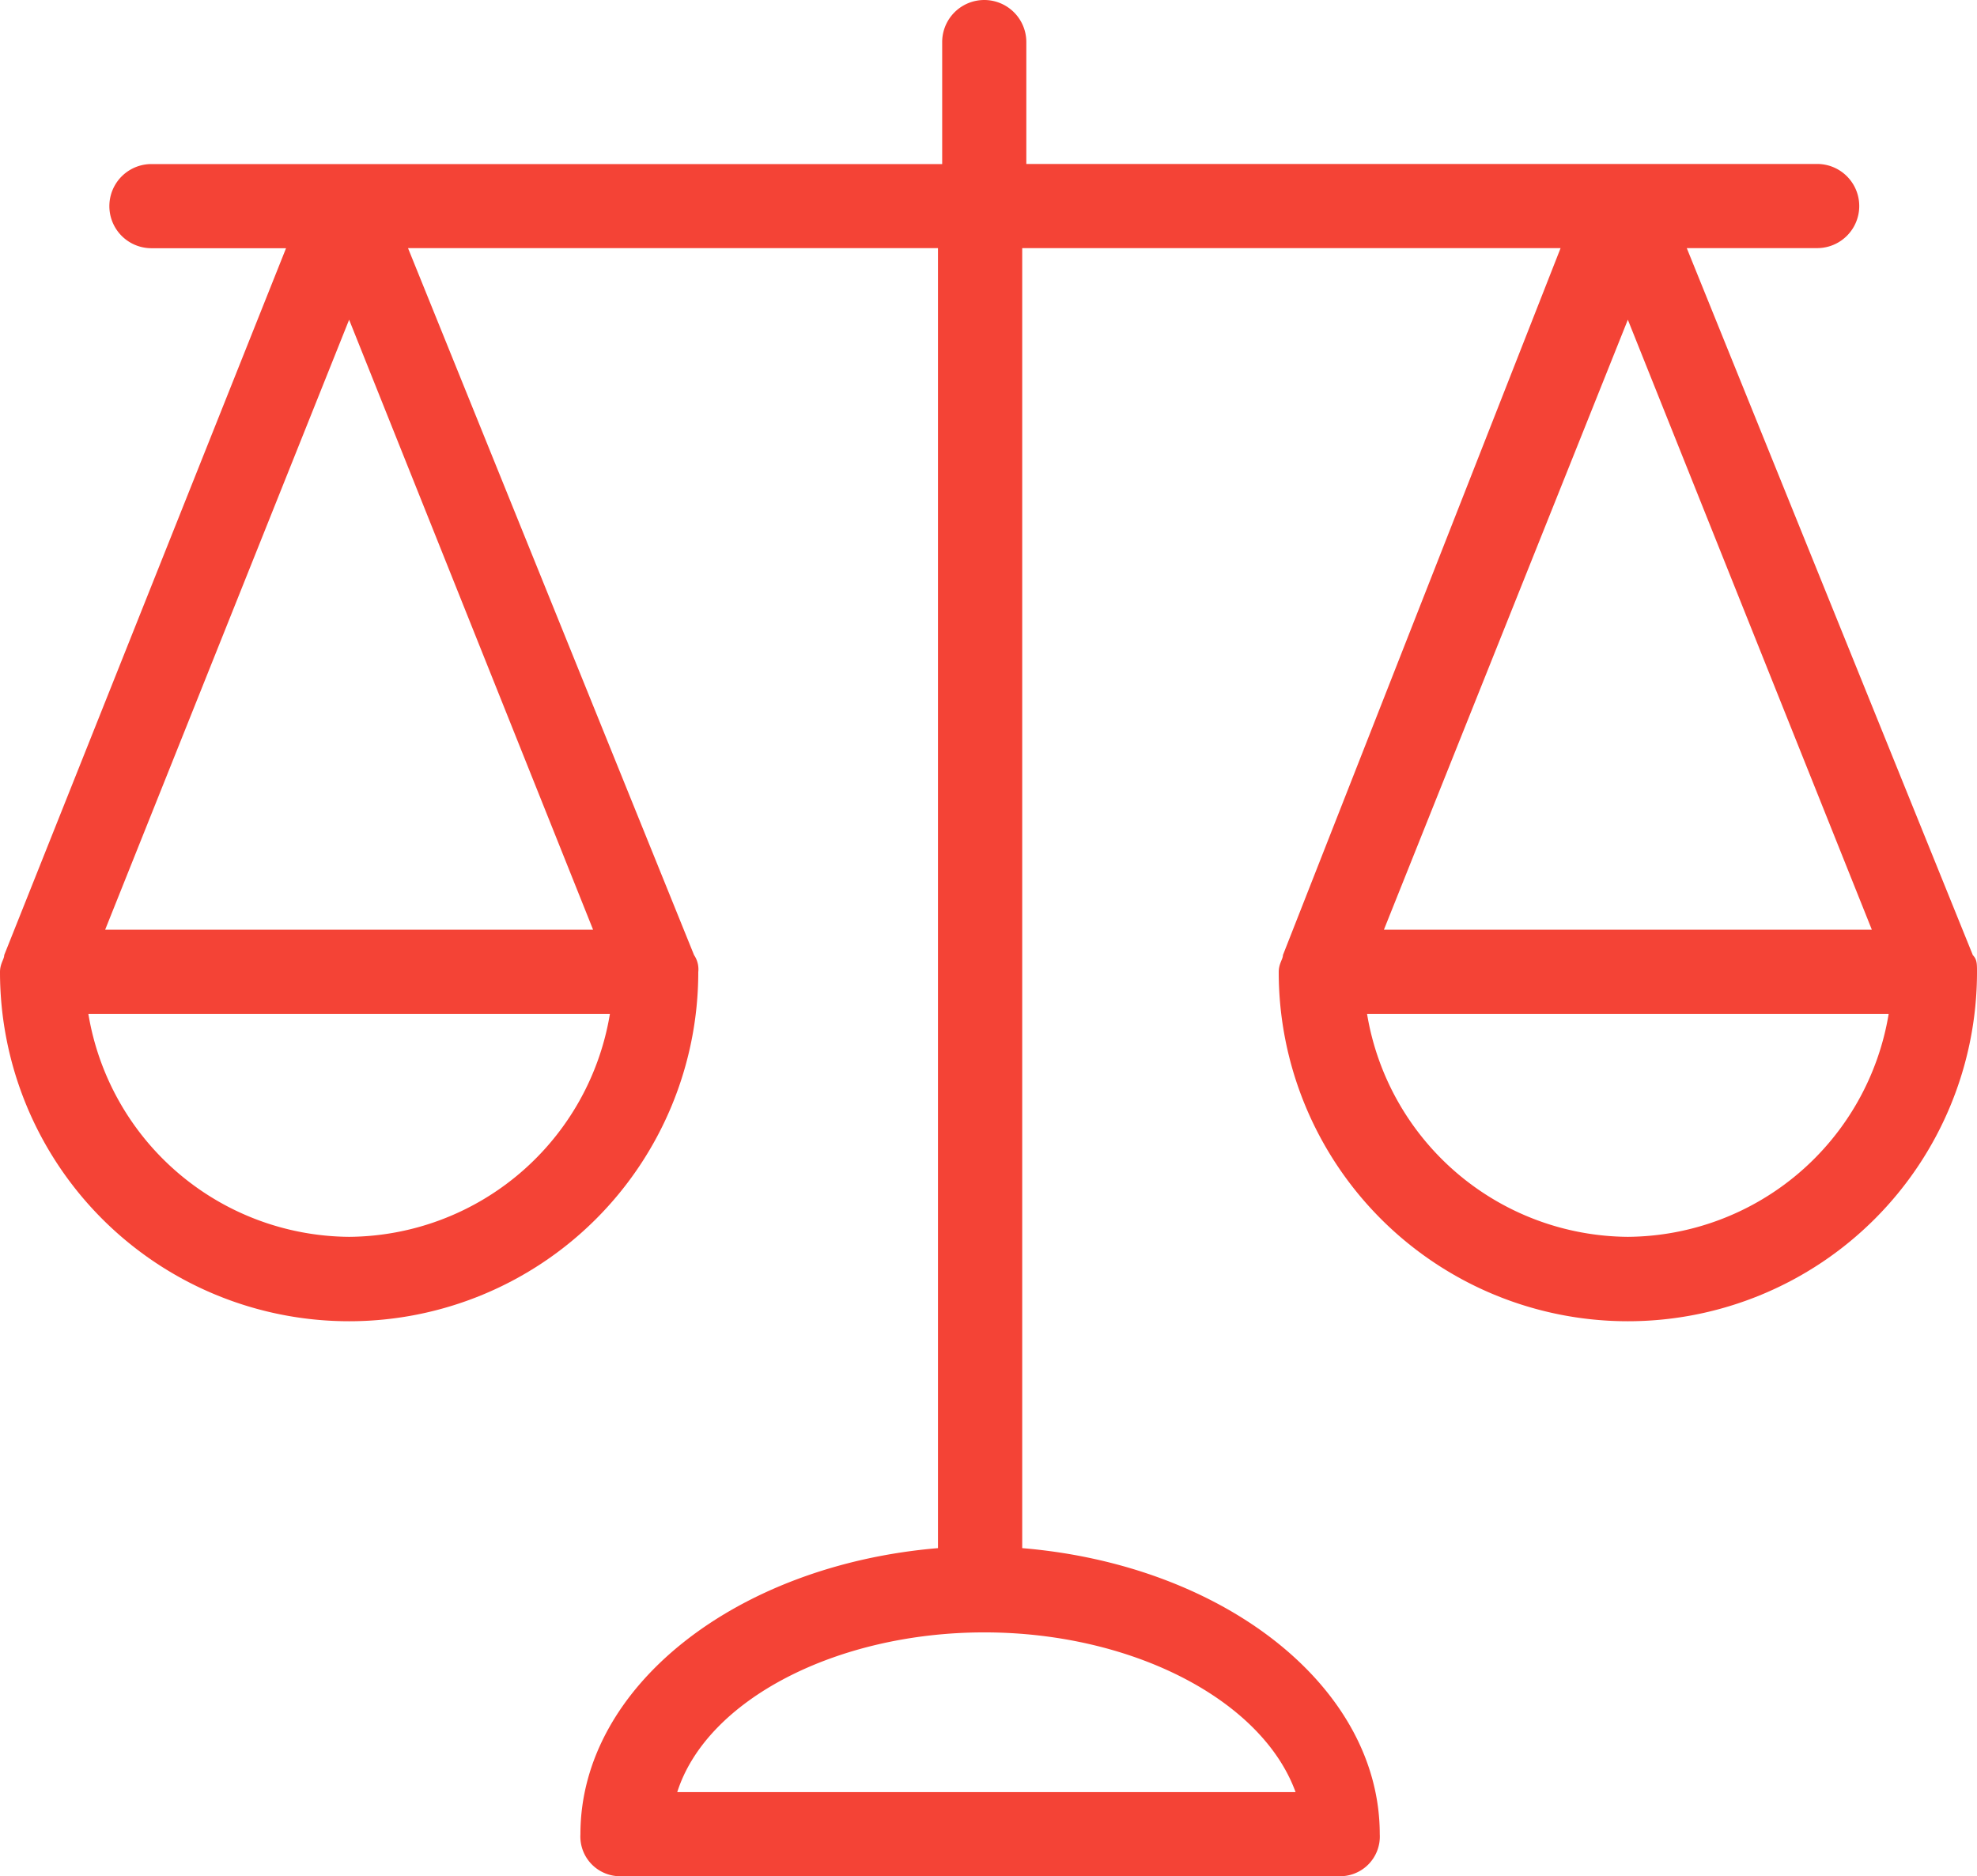 <svg xmlns="http://www.w3.org/2000/svg" xmlns:xlink="http://www.w3.org/1999/xlink" width="58.174" height="55.204" viewBox="0 0 58.174 55.204">
  <defs>
    <clipPath id="clip-path">
      <rect width="58.174" height="55.204" fill="none"/>
    </clipPath>
  </defs>
  <g id="planejamento_tributario" data-name="planejamento tributario" clip-path="url(#clip-path)">
    <path id="Caminho_3051" data-name="Caminho 3051" d="M58.051,37.7h0L49.634,16.9h3.837a1.238,1.238,0,0,0,0-2.476H30.2V10.838a1.238,1.238,0,1,0-2.476,0v3.589H4.456a1.238,1.238,0,1,0,0,2.476H8.417L.124,37.7h0c0,.124-.124.248-.124.5a10.273,10.273,0,1,0,20.547,0,.744.744,0,0,0-.124-.5h0L12.006,16.9H27.6V55.149c-5.941.5-10.521,4.085-10.521,8.417A1.169,1.169,0,0,0,18.319,64.8H39.36A1.169,1.169,0,0,0,40.6,63.566c0-4.332-4.58-7.922-10.521-8.417V16.9H45.921L37.751,37.7h0c0,.124-.124.248-.124.5a10.273,10.273,0,1,0,20.547,0c0-.248,0-.371-.124-.5ZM10.273,45.99A7.836,7.836,0,0,1,2.6,39.43H17.947A7.836,7.836,0,0,1,10.273,45.99Zm7.179-9.036H3.094l7.179-17.947Zm20.67,25.374H19.928c.866-2.723,4.7-4.7,9.036-4.7S37.133,59.605,38.123,62.328ZM47.9,19.007,55.08,36.954H40.722Zm0,26.983a7.836,7.836,0,0,1-7.674-6.56H55.575A7.836,7.836,0,0,1,47.9,45.99Z" transform="translate(0 -9.6)" fill="#f44336"/>
  </g>
</svg>
